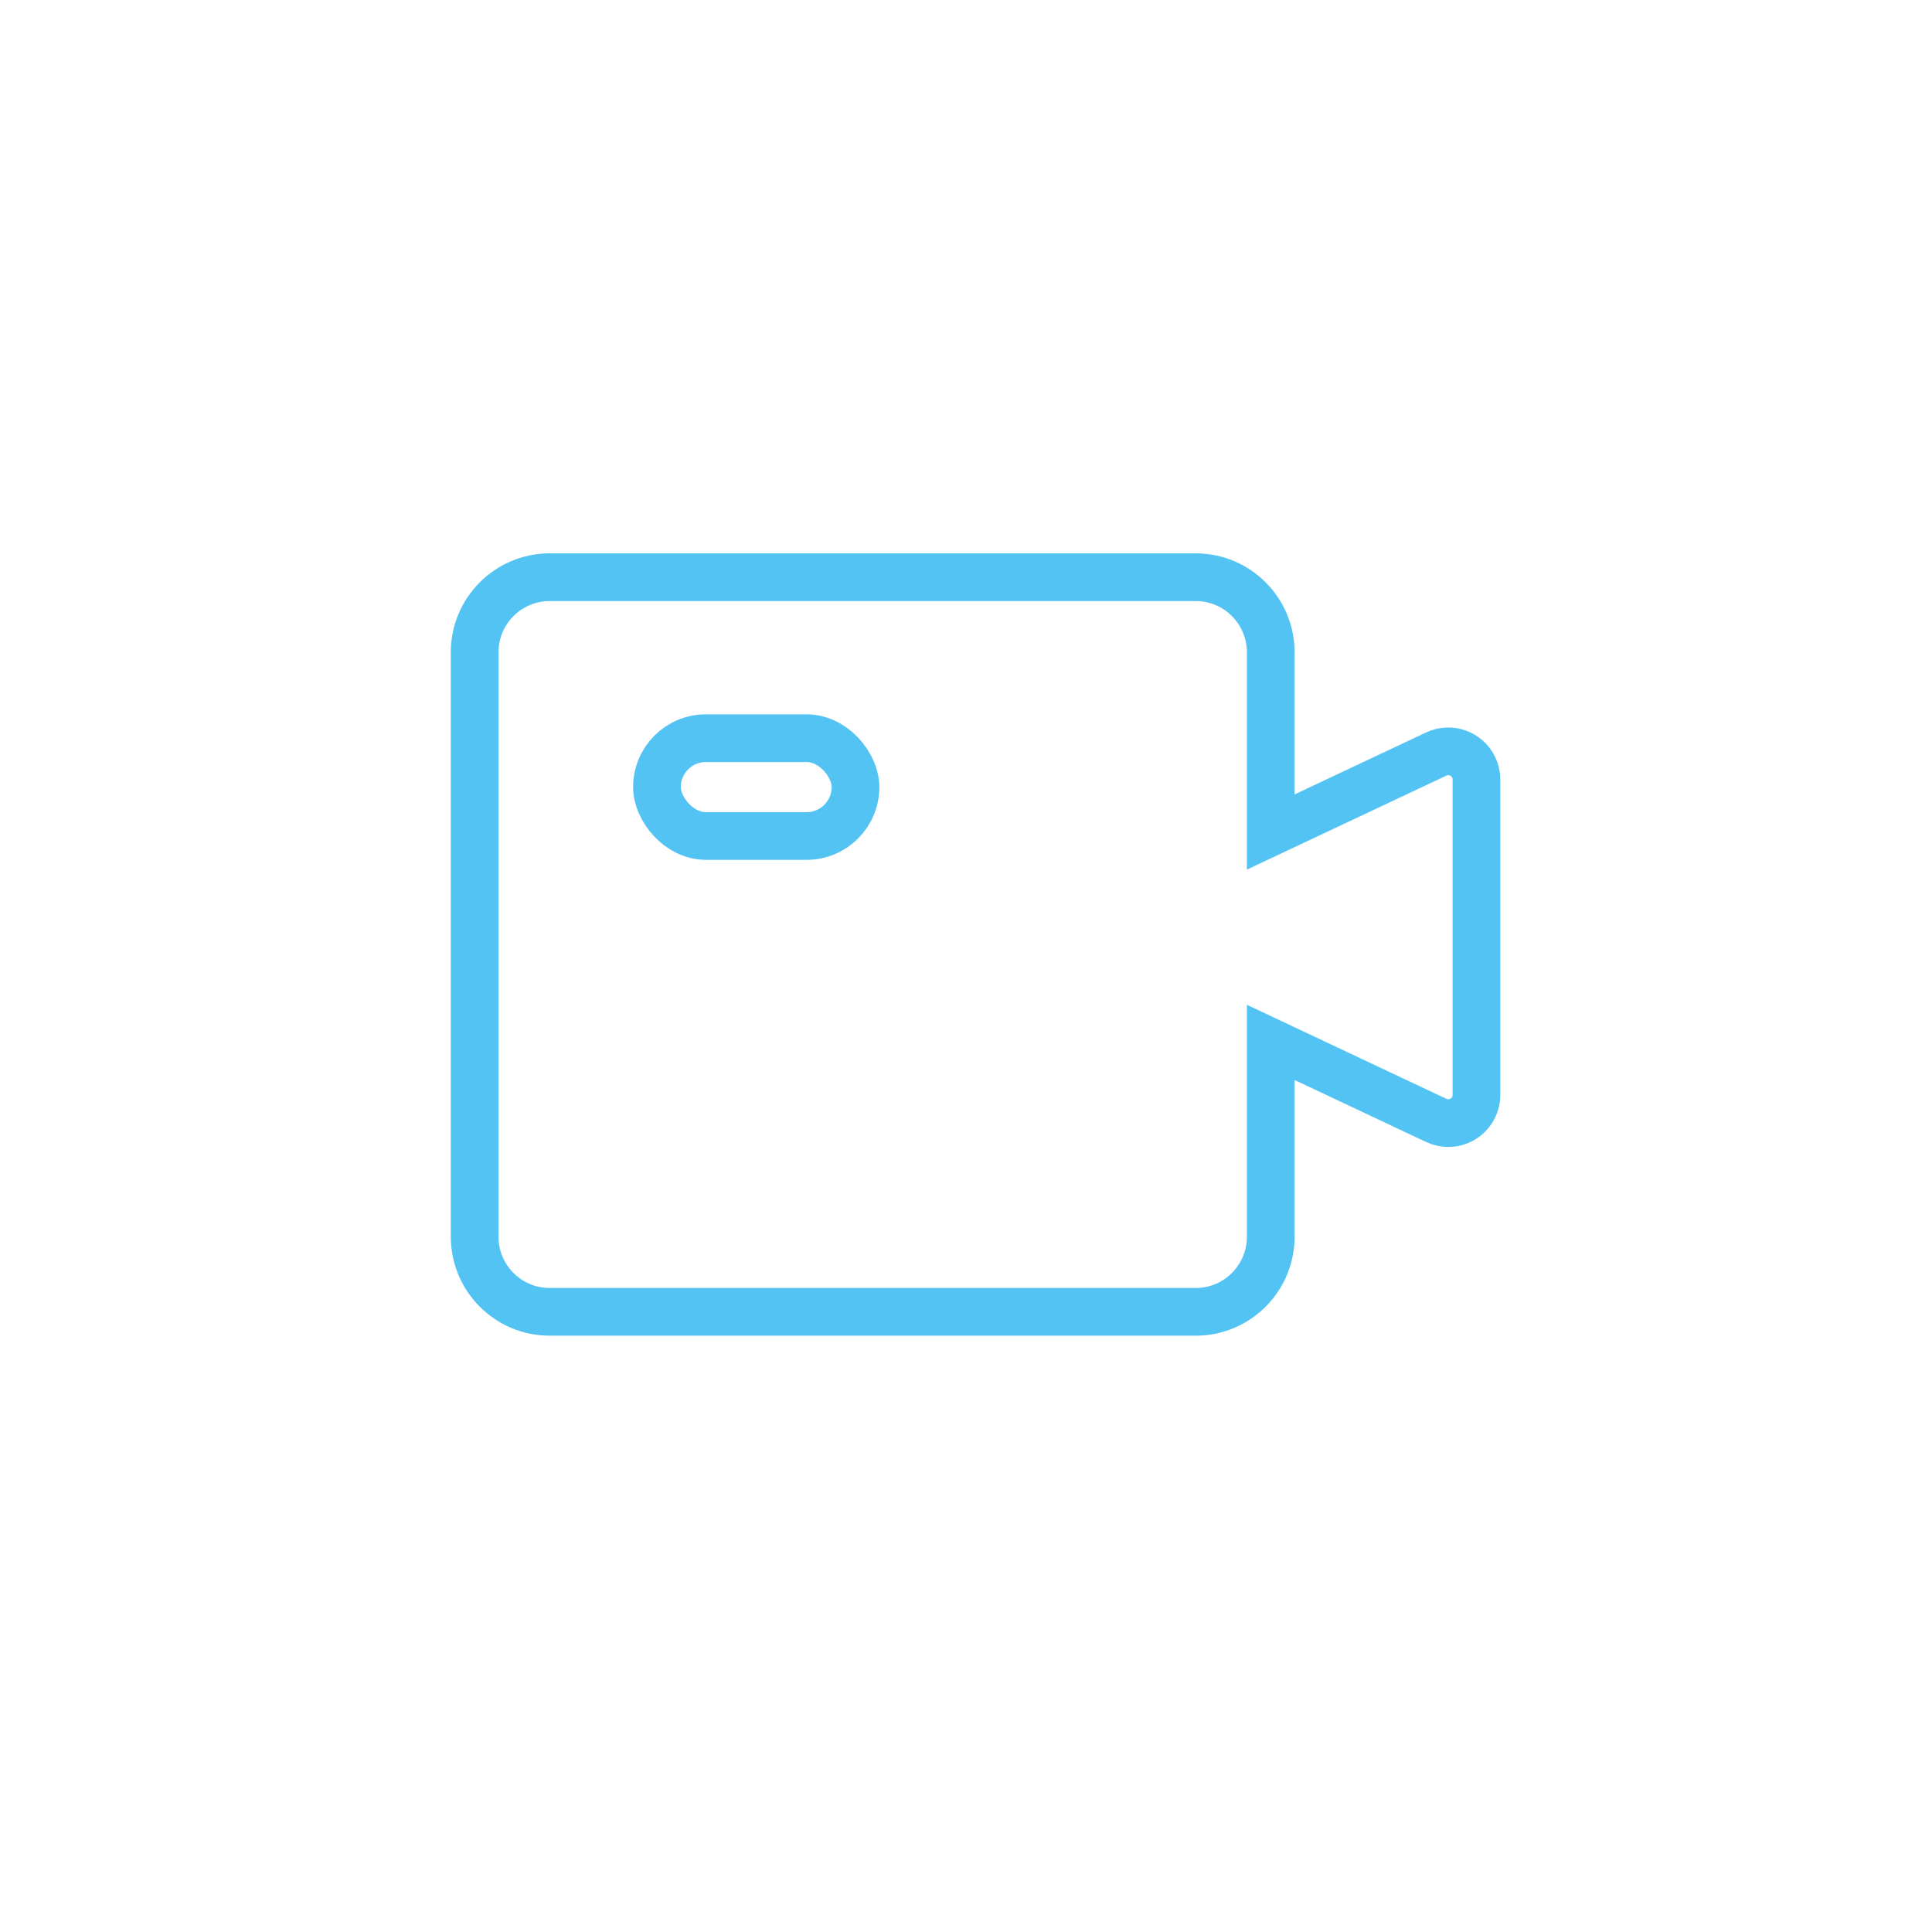 <svg height="80" viewBox="0 0 81 80" width="81" xmlns="http://www.w3.org/2000/svg"><g fill="none" fill-rule="evenodd" stroke="#53c3f4" stroke-width="2" transform="translate(18.9 23.2)"><path d="m31.229 1c.869 0 1.656.352 2.225.922.569.569.922 1.356.922 2.225l-0 7.536 6.939-3.269c.295-.139.619-.145.904-.043s.53.313.669.608c.074.158.113.33.113.504v13.223c0 .326-.132.622-.346.836s-.509.346-.836.346c-.174 0-.346-.039-.504-.113l-6.939-3.271 0 8.15c0 .869-.352 1.656-.922 2.225-.569.569-1.356.922-2.225.922h-27.082c-.869 0-1.656-.352-2.225-.922-.569-.569-.922-1.356-.922-2.225v-24.507c0-.869.352-1.656.922-2.225s1.356-.922 2.225-.922z"/><rect height="4.1" rx="2.05" width="8.324" x="8.643" y="7.75"/></g></svg>